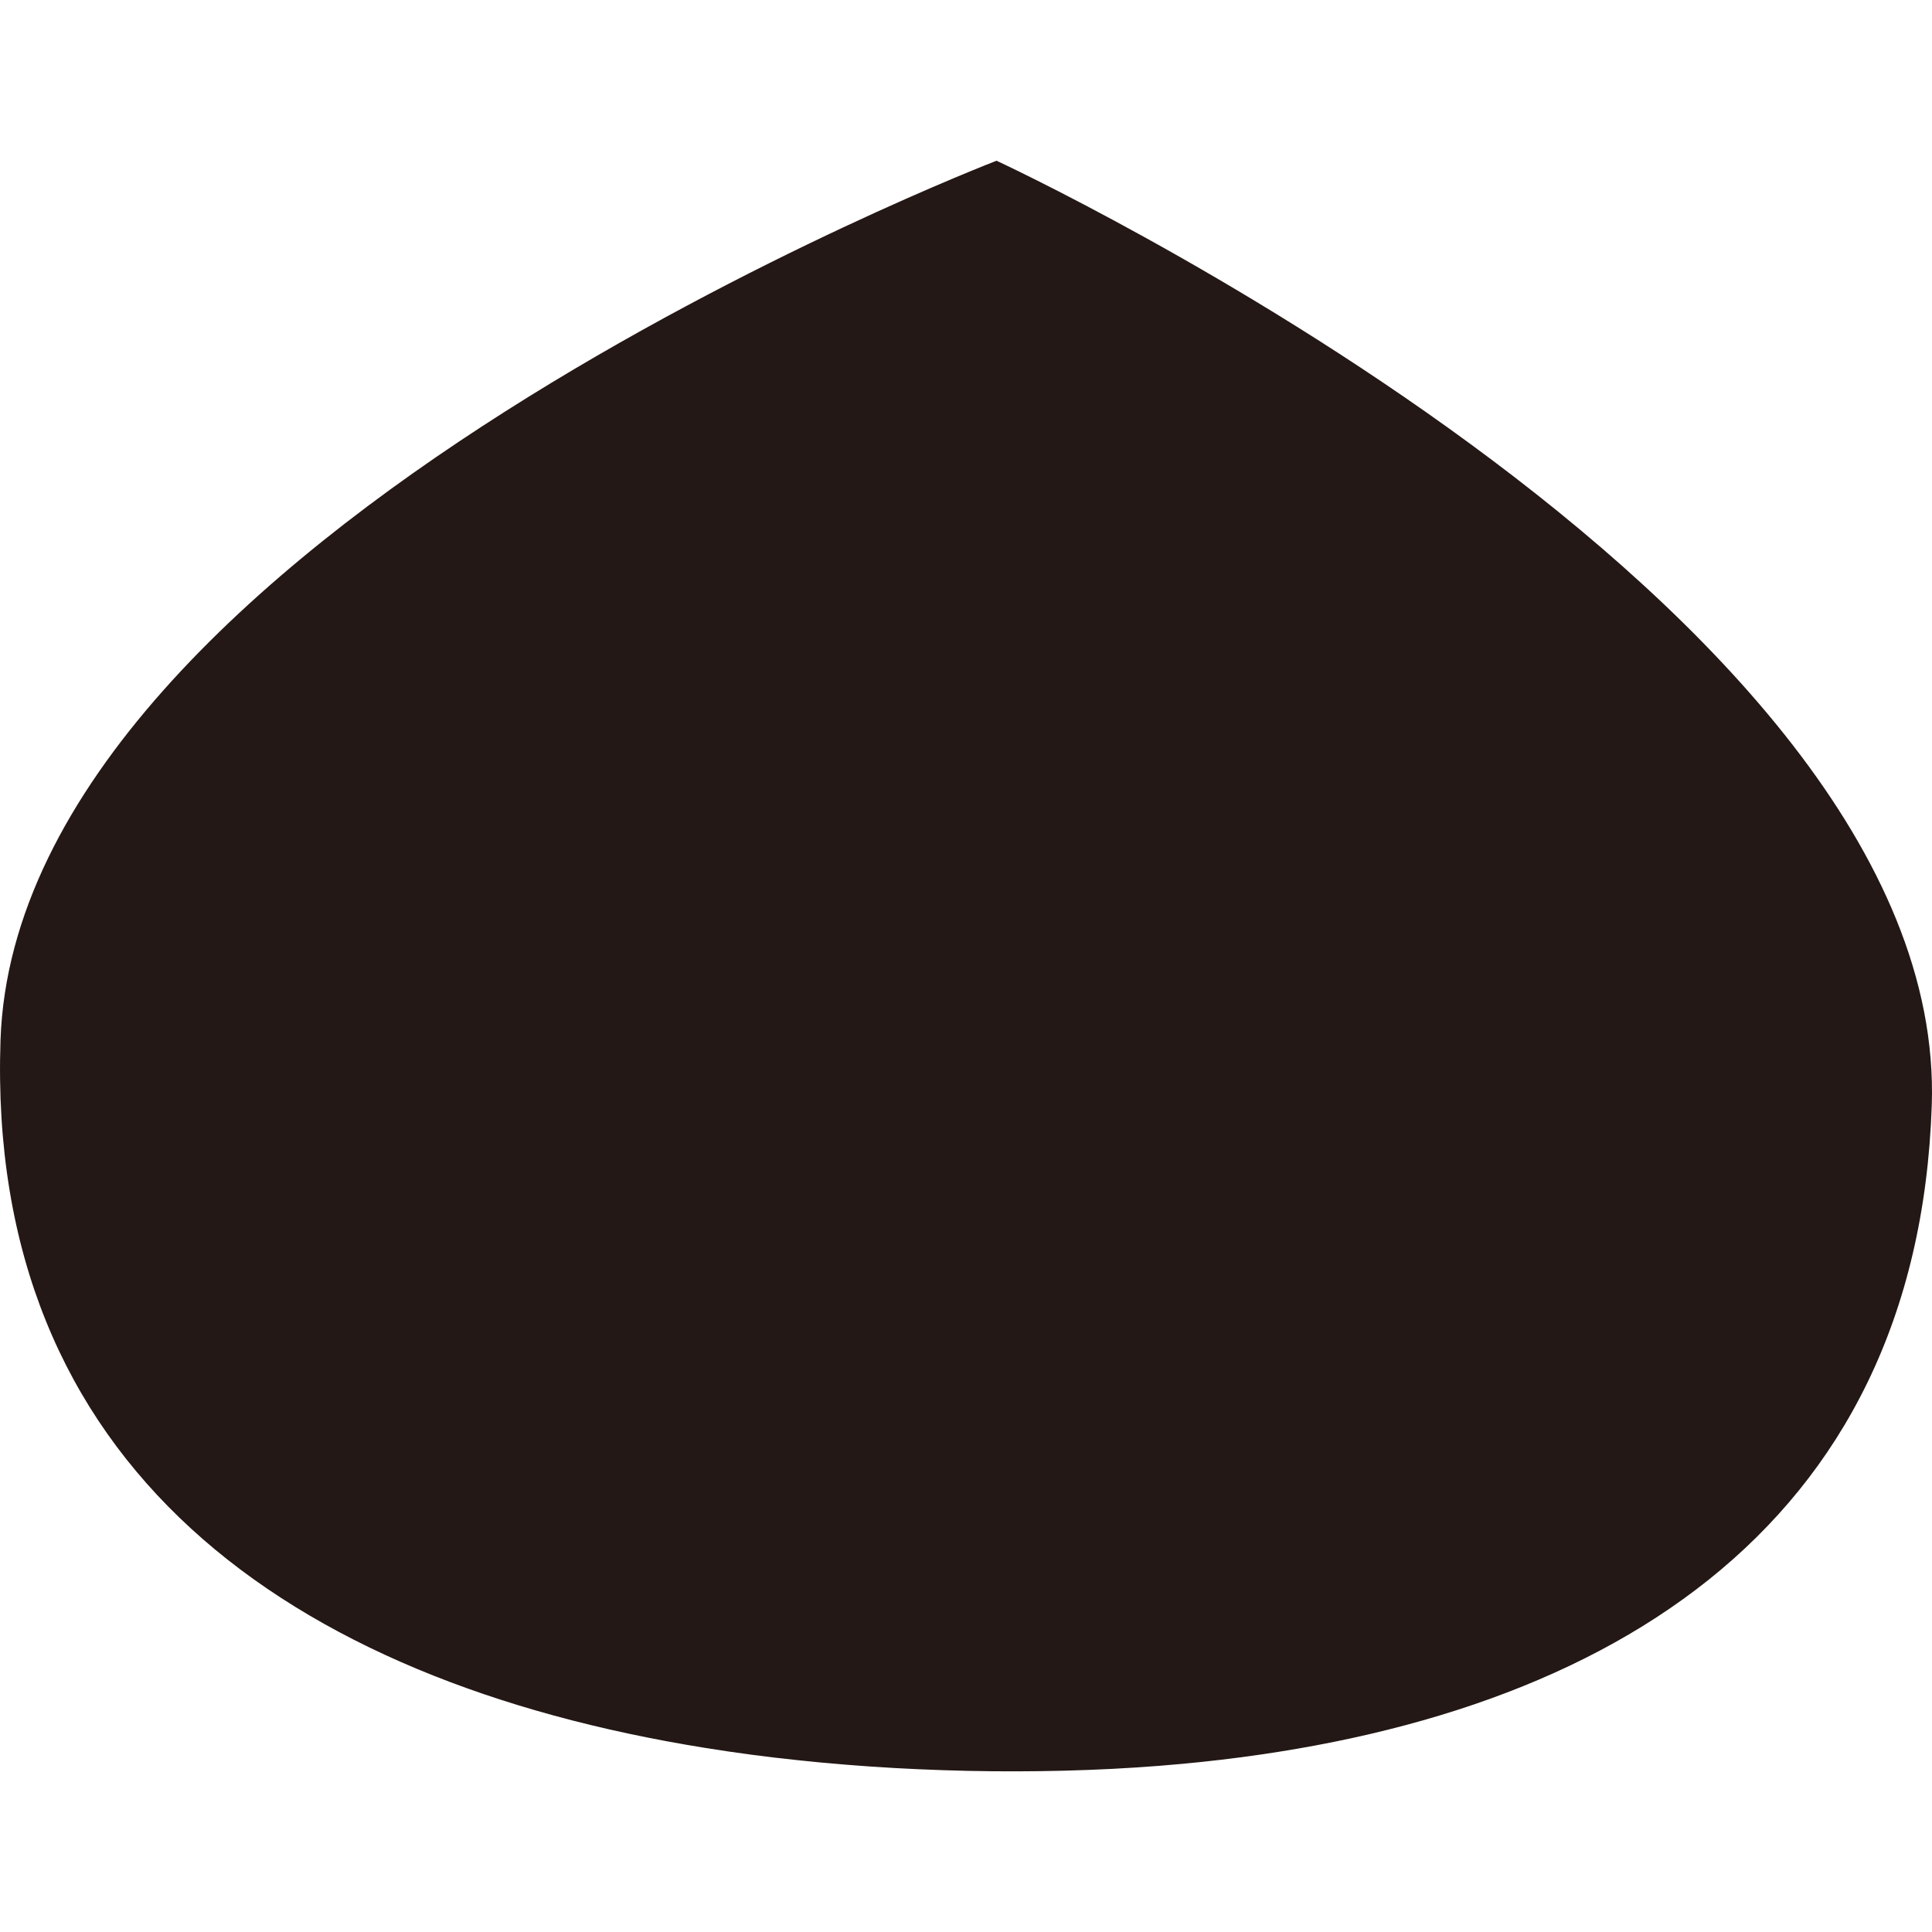 <?xml version="1.0" encoding="UTF-8"?>
<svg id="_レイヤー_1" data-name="レイヤー_1" xmlns="http://www.w3.org/2000/svg" width="500" height="500" viewBox="0 0 500 500">
  <defs>
    <style>
      .cls-1 {
        fill: #231815;
      }
    </style>
  </defs>
  <path class="cls-1" d="M257.93,41.59S4.49,138.9.13,269.25c-3.69,110.21,74.53,165.75,182.2,183.08.07.01.14.02.21.03,1.89.3,3.79.6,5.69.88.18.03.36.05.54.08,1.8.26,3.6.52,5.42.76.32.04.64.08.95.12,1.69.22,3.38.44,5.08.64.42.05.85.1,1.27.14,1.6.19,3.21.37,4.82.54.55.06,1.11.11,1.67.17,1.49.15,2.98.31,4.48.45.7.07,1.4.12,2.11.18,1.36.12,2.72.24,4.09.36.87.07,1.74.13,2.61.2,1.21.09,2.42.19,3.64.27,1.05.07,2.1.13,3.16.2,1.05.07,2.1.14,3.15.2,1.3.07,2.61.13,3.91.2.82.04,1.63.09,2.45.12,2.13.1,4.27.18,6.41.25,2.14.07,4.28.13,6.41.18.84.02,1.67.03,2.51.04,1.29.02,2.58.05,3.86.06,1.06.01,2.11.01,3.17.01,1.05,0,2.1.01,3.14.01,1.31,0,2.62-.02,3.93-.03.78,0,1.56,0,2.34-.02,1.43-.02,2.85-.05,4.27-.08.65-.01,1.31-.02,1.96-.04,1.54-.04,3.07-.09,4.6-.15.52-.02,1.05-.03,1.57-.05,1.66-.06,3.31-.14,4.96-.22.39-.02.78-.03,1.16-.05,1.78-.09,3.55-.2,5.31-.31.25-.02.5-.03.75-.04,1.86-.12,3.72-.26,5.57-.4.15-.01.3-.02.45-.03,1.94-.15,3.87-.32,5.79-.5.05,0,.11,0,.16-.01,108.59-10.09,190.35-60.28,194.04-170.49,4.36-130.35-242.01-244.39-242.01-244.39Z"/>
</svg>